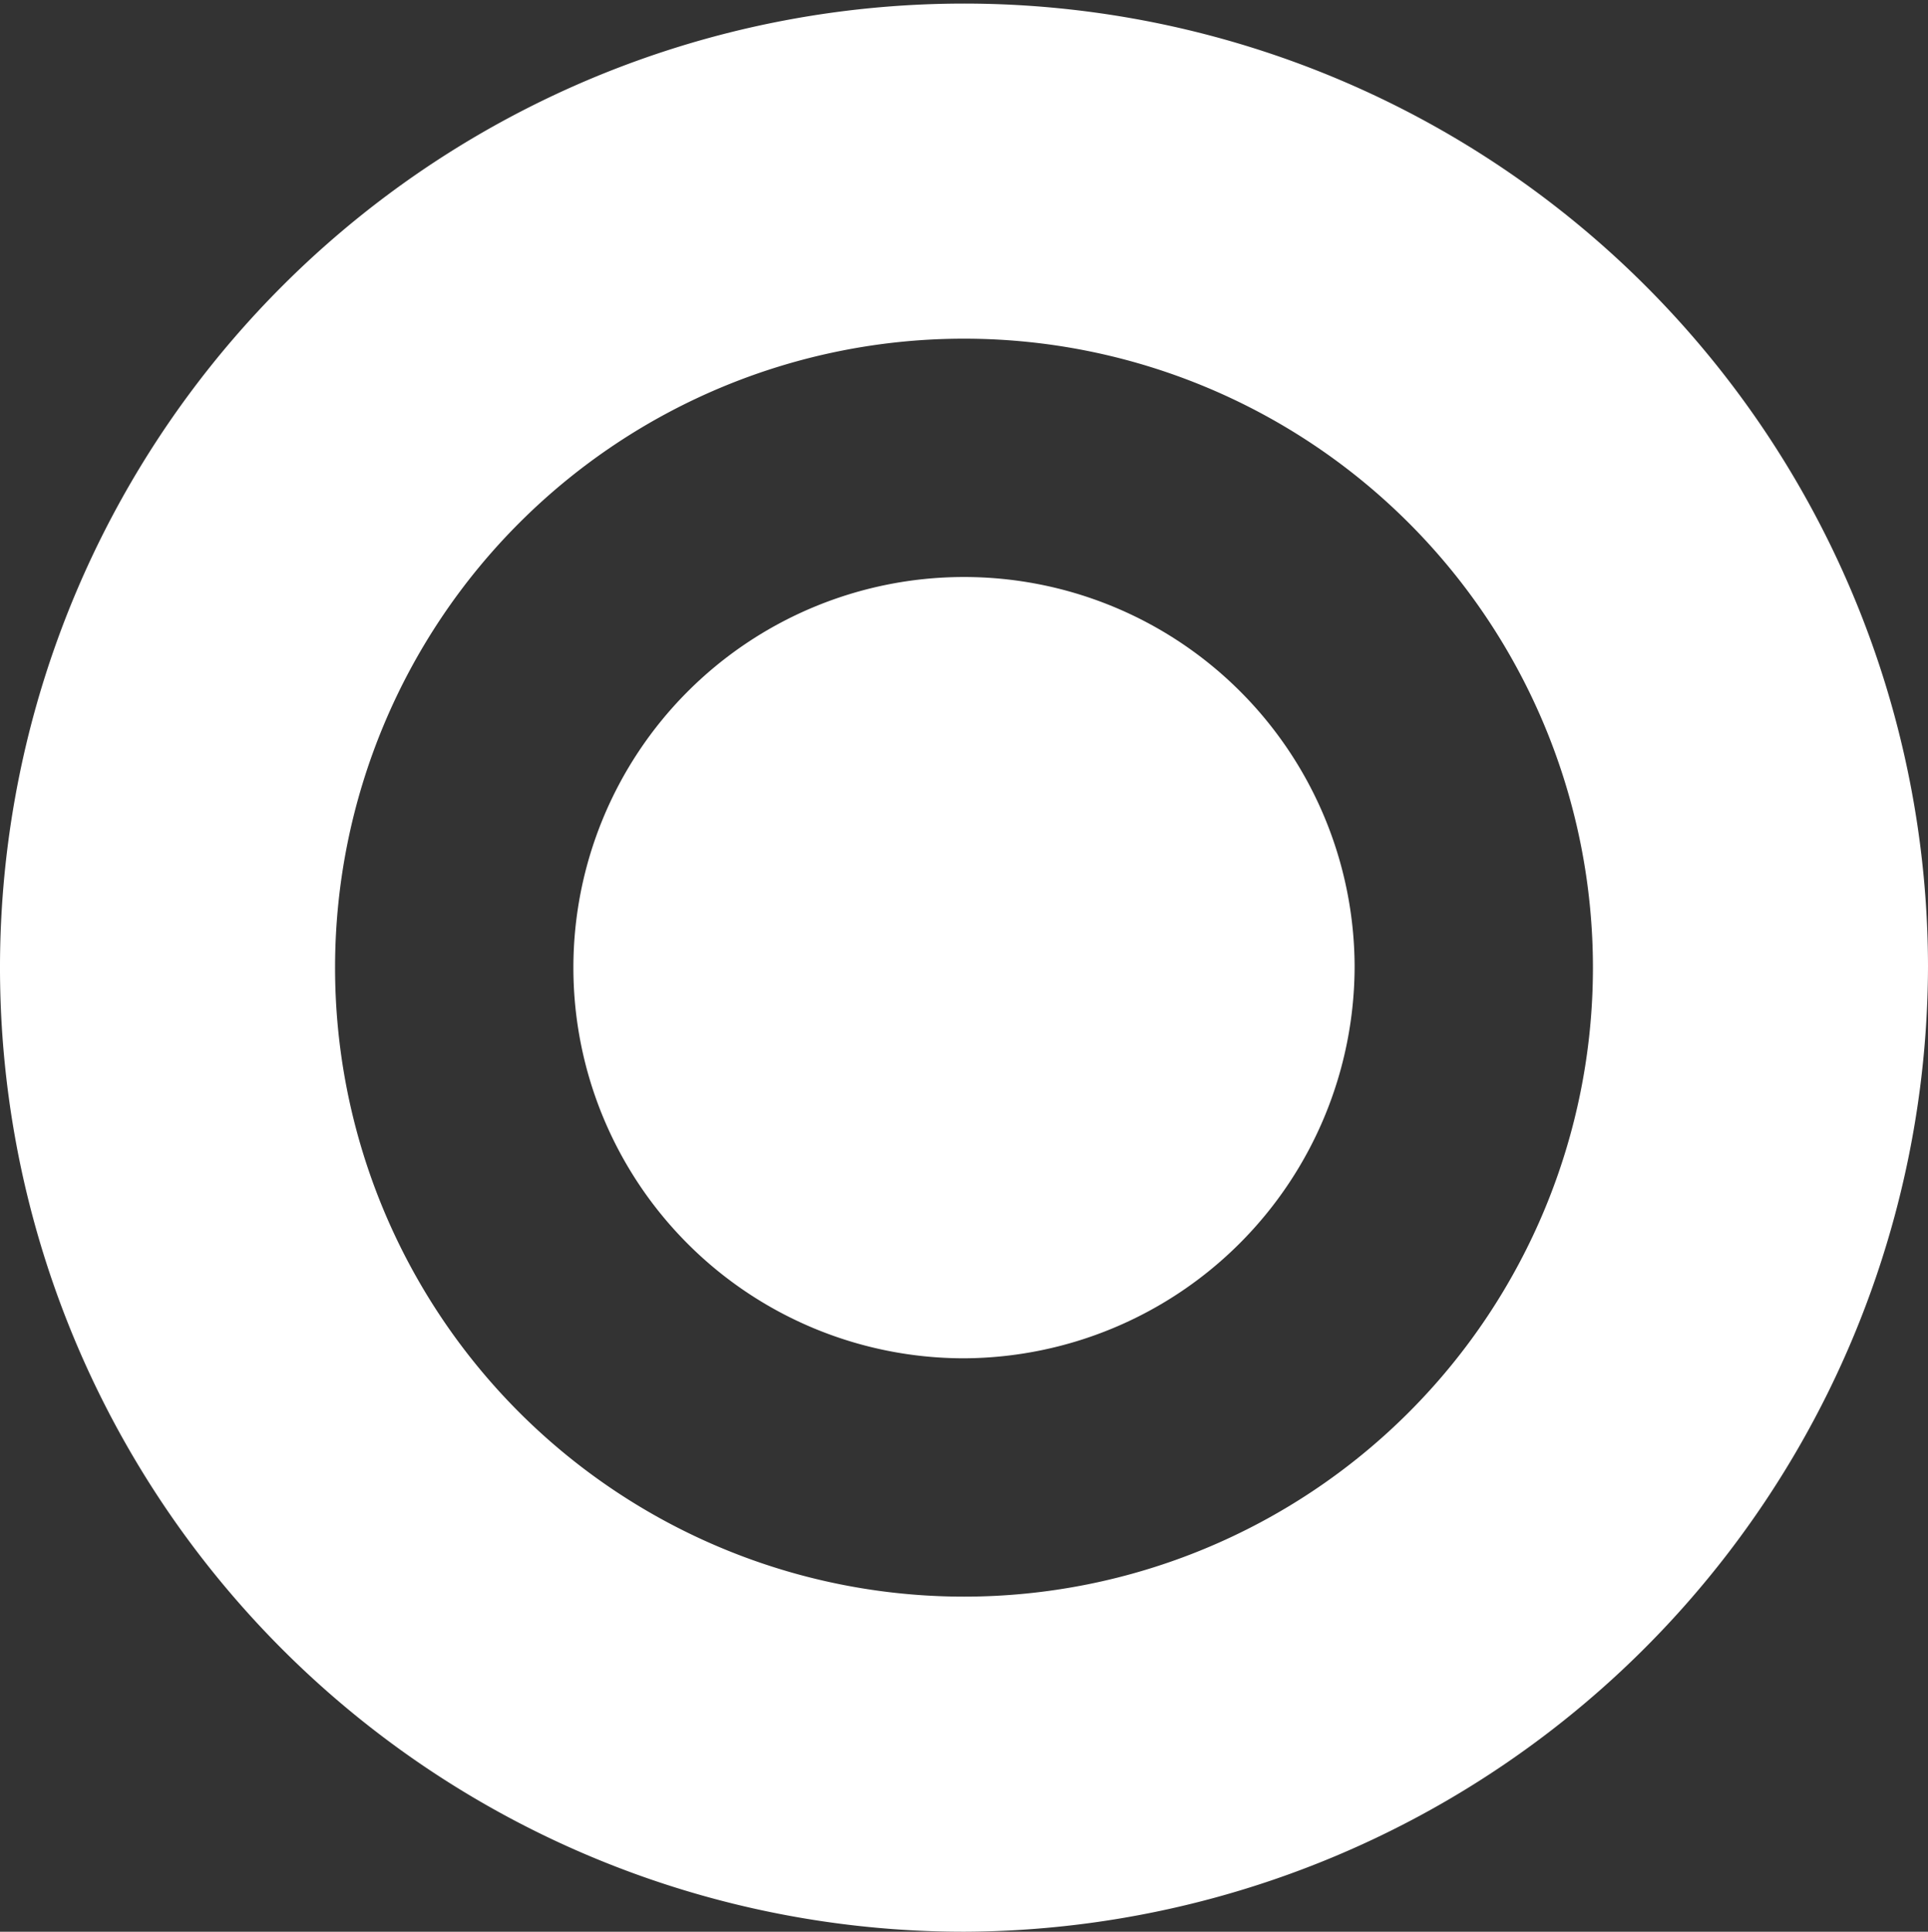 <?xml version="1.0" encoding="UTF-8"?> <svg xmlns="http://www.w3.org/2000/svg" viewBox="0 0 10.76 10.78"><rect x="0" y="0" width="10.76" height="10.78" fill="#333333" stroke="none"/> <defs> <style>.cls-1{fill:#fff;}</style> </defs> <g id="Layer_2" data-name="Layer 2"> <g id="Layer_1-2" data-name="Layer 1"> <path class="cls-1" d="M7.56,5.39A2.18,2.18,0,1,0,5.38,7.58,2.19,2.19,0,0,0,7.56,5.39Z"></path> <path class="cls-1" d="M10.76,5.39a5.38,5.38,0,1,0-5.38,5.39A5.4,5.4,0,0,0,10.76,5.39Zm-8.89,0A3.51,3.51,0,1,1,5.38,8.91,3.51,3.51,0,0,1,1.87,5.39Z"></path> </g> </g> </svg> 